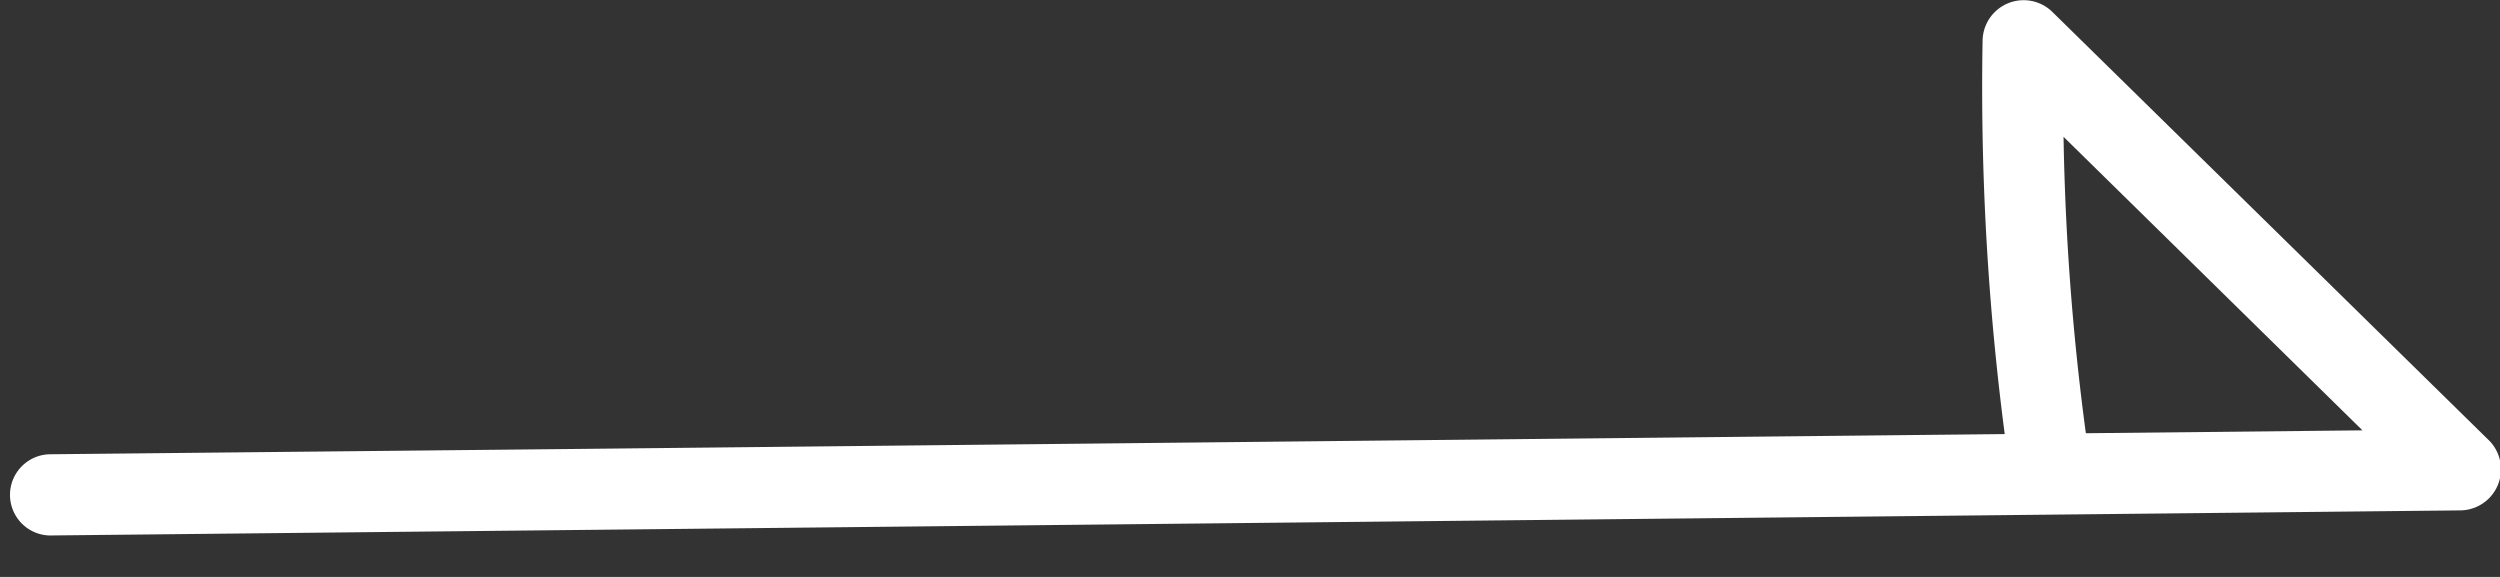 <svg xmlns="http://www.w3.org/2000/svg" xmlns:xlink="http://www.w3.org/1999/xlink" width="52" height="12" viewBox="0 0 52 12"><rect x="0" y="0" width="52" height="12" fill="#333333" stroke="none"/><defs><clipPath id="a"><rect width="52" height="12" transform="translate(-5415 -1182)" fill="#fff" opacity="0.829"/></clipPath><clipPath id="b"><rect width="51.816" height="11.138" fill="#fff"/></clipPath></defs><g transform="translate(5415 1182)" clip-path="url(#a)"><g transform="translate(-5414.792 -1182)"><g transform="translate(0 0)" clip-path="url(#b)"><path d="M.816,11.138l39.092-.407,11.069-.115a.854.854,0,0,0,.6-1.442L42.472.239a.854.854,0,0,0-1.442.6A55.549,55.549,0,0,0,41.554,9.5a.851.851,0,0,0,1.039.59.866.866,0,0,0,.59-1.039A52.76,52.76,0,0,1,42.719.836l-1.441.6,9.1,8.936.6-1.442-39.092.407L.816,9.449a.845.845,0,0,0,0,1.689" transform="translate(0 0)" fill="#fff"/></g></g></g></svg>